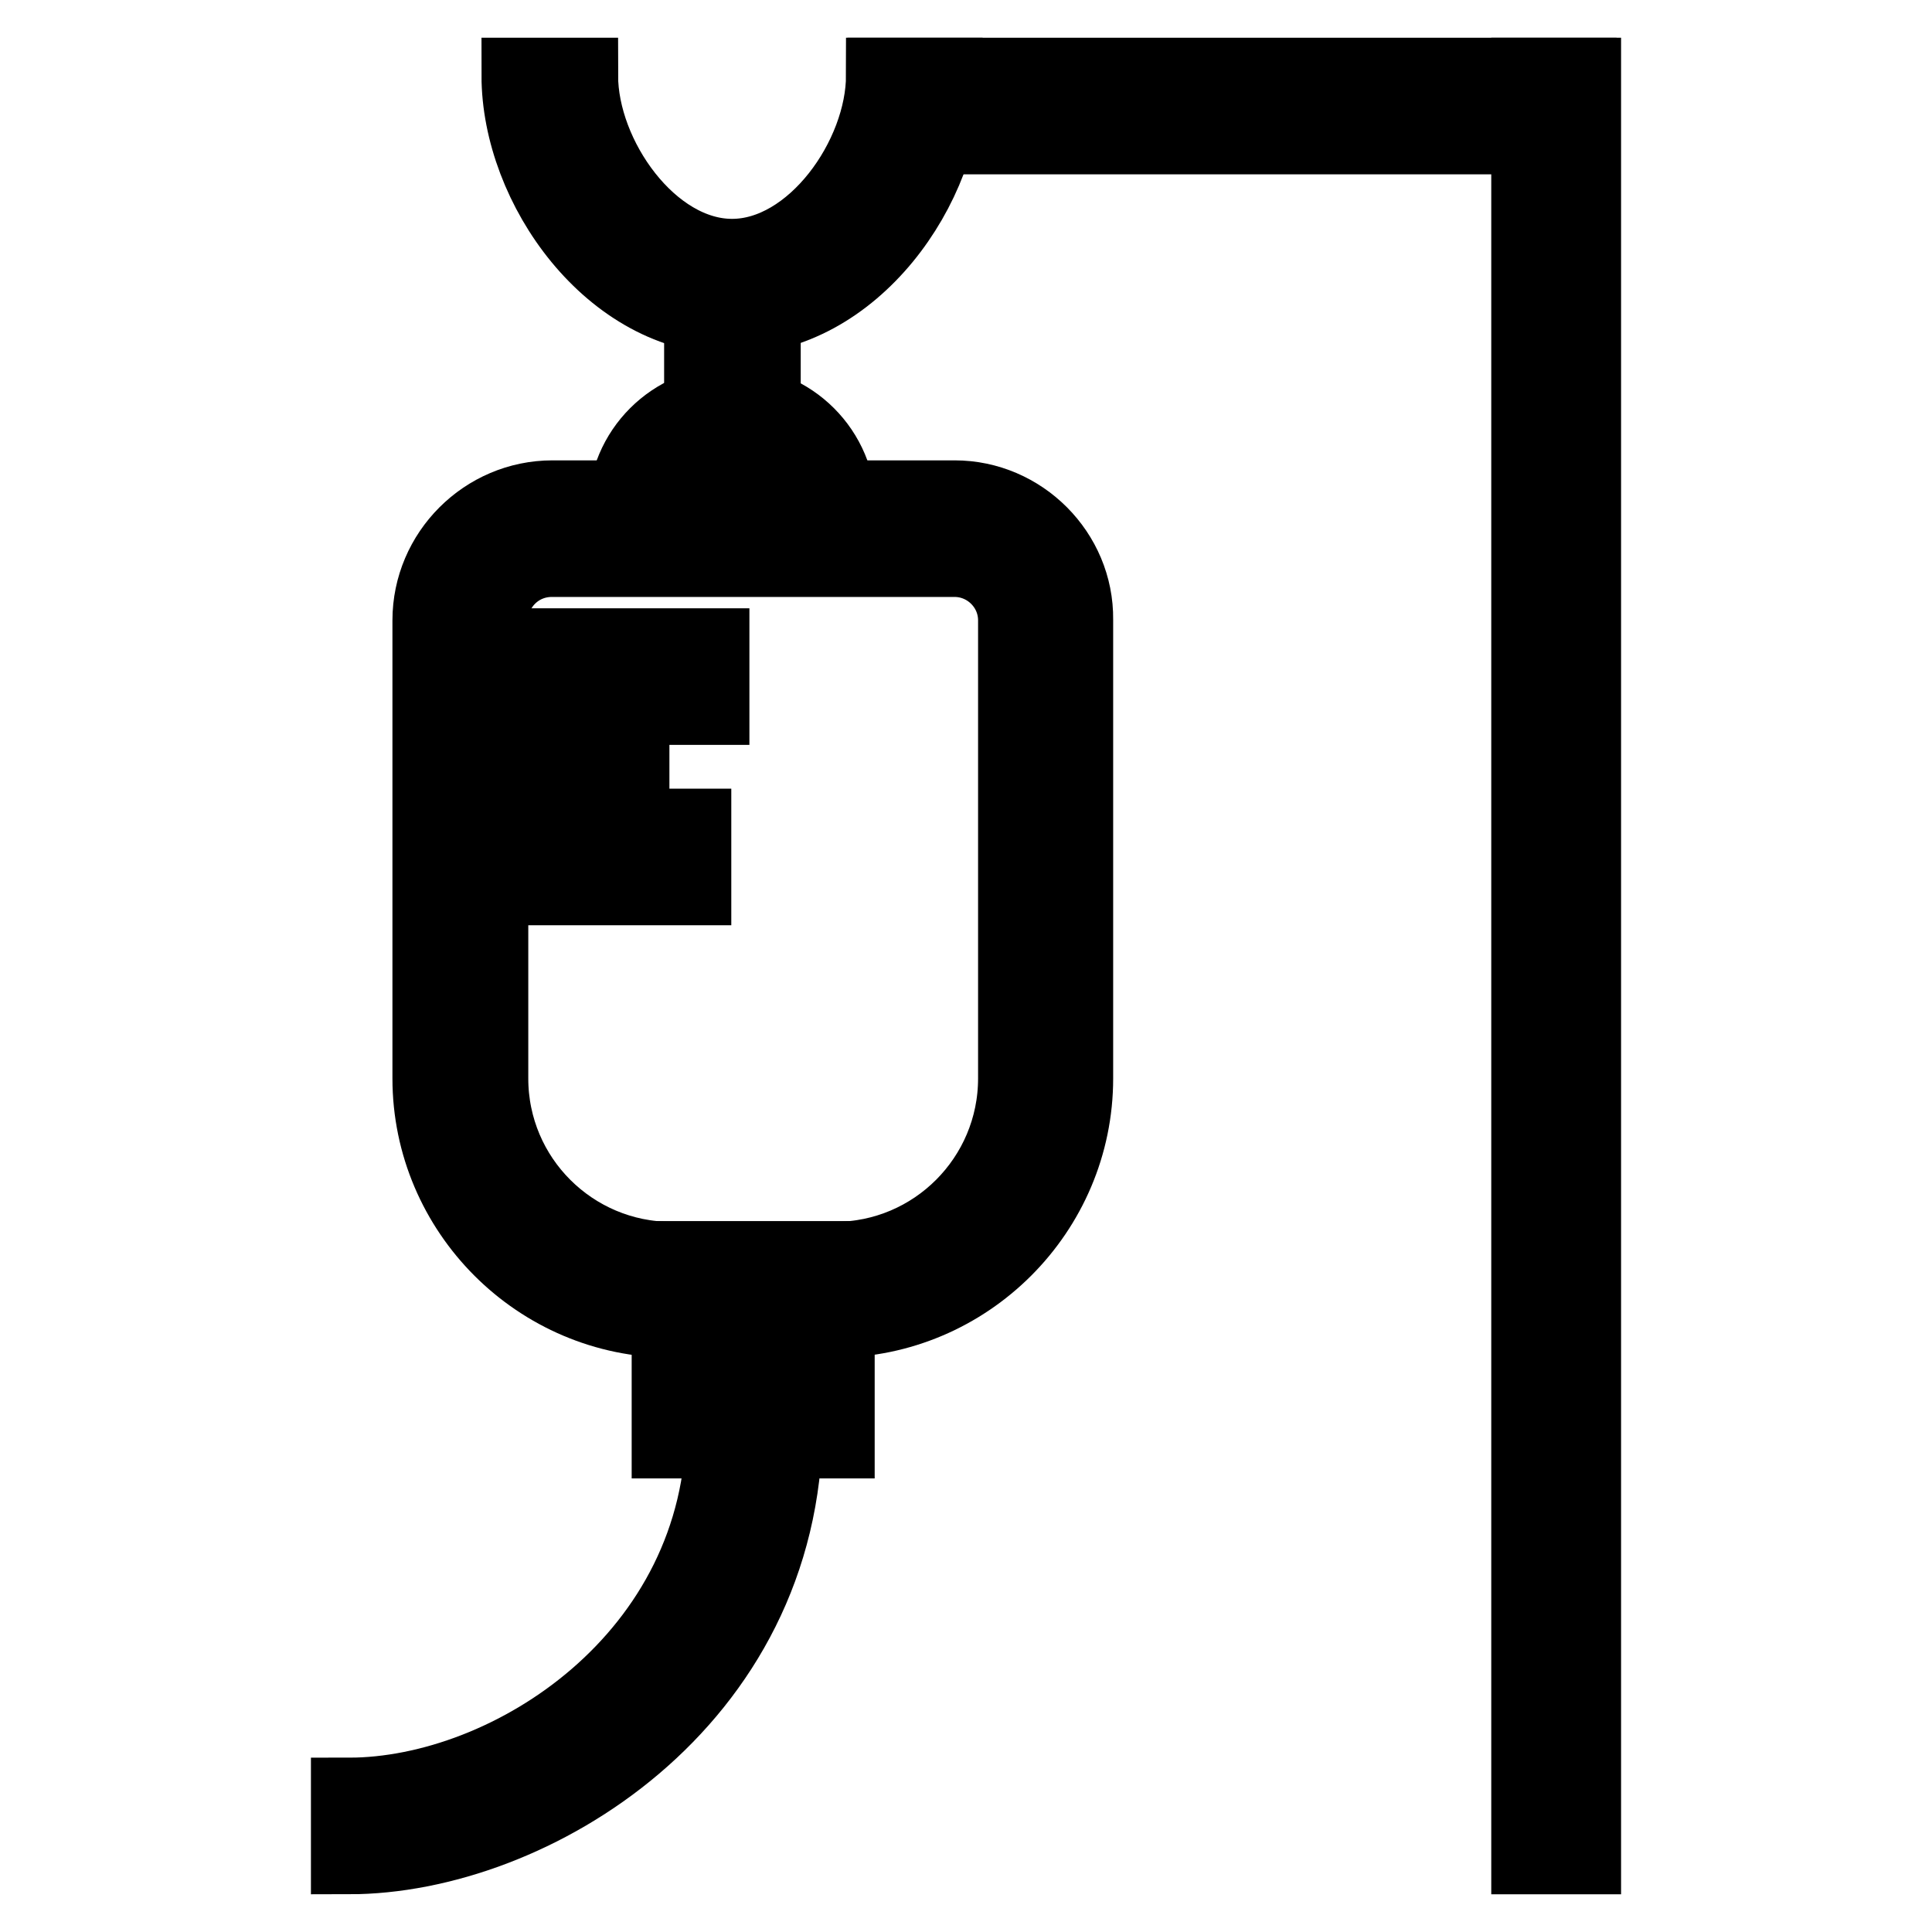 <?xml version="1.0" encoding="utf-8"?>
<!-- Svg Vector Icons : http://www.onlinewebfonts.com/icon -->
<!DOCTYPE svg PUBLIC "-//W3C//DTD SVG 1.1//EN" "http://www.w3.org/Graphics/SVG/1.1/DTD/svg11.dtd">
<svg version="1.1" xmlns="http://www.w3.org/2000/svg" xmlns:xlink="http://www.w3.org/1999/xlink" x="0px" y="0px" viewBox="0 0 256 256" enable-background="new 0 0 256 256" xml:space="preserve">
<g> <path stroke-width="10" fill-opacity="0" stroke="#000000"  d="M97,42c-15.9,0-28.2-17.2-28.2-32h8.1c0,10.8,9.3,24,20.1,24s20.1-13.2,20.1-24h8.1 C125.2,24.8,112.9,42,97,42z"/> <path stroke-width="10" fill-opacity="0" stroke="#000000"  d="M117.3,10h91.9v8.1h-91.9V10z"/> <path stroke-width="10" fill-opacity="0" stroke="#000000"  d="M202.6,10h7.2v236h-7.2V10z M93,38h8.1v17.5H93V38z M126.5,74.1c4.4,0,8.1,3.6,8.1,8.1v60.7 c0,13.2-10.7,24-24,24H89c-13.2,0-24-10.7-24-24V82.2c0-4.5,3.6-8.1,8.1-8.1L126.5,74.1 M126.5,66H73.2C64.3,66,57,73.3,57,82.2 v60.7c0,17.6,14.4,32,32,32h21.5c17.6,0,32-14.4,32-32V82.1C142.6,73.3,135.3,66,126.5,66L126.5,66z M46.2,246v-8.1 c21.4,0,49.6-18.3,49.7-49l8.1,0C103.8,225.6,70.4,246,46.2,246z"/> <path stroke-width="10" fill-opacity="0" stroke="#000000"  d="M62,85.6h32.3v8.1H62V85.6z M62,97.6h21.7v8.1H62V97.6z M62,109.5h29.9v8.1H62V109.5z M102.8,174.9v8h-6v-8 H102.8 M110.9,166.8H88.7v24.1h22.2V166.8z M111.1,67.6h-8.1c0-3.3-2.7-6.1-6.1-6.1S91,64.2,91,67.6h-8.1c0-7.8,6.3-14.1,14.1-14.1 C104.8,53.5,111.1,59.8,111.1,67.6z"/></g>
</svg>